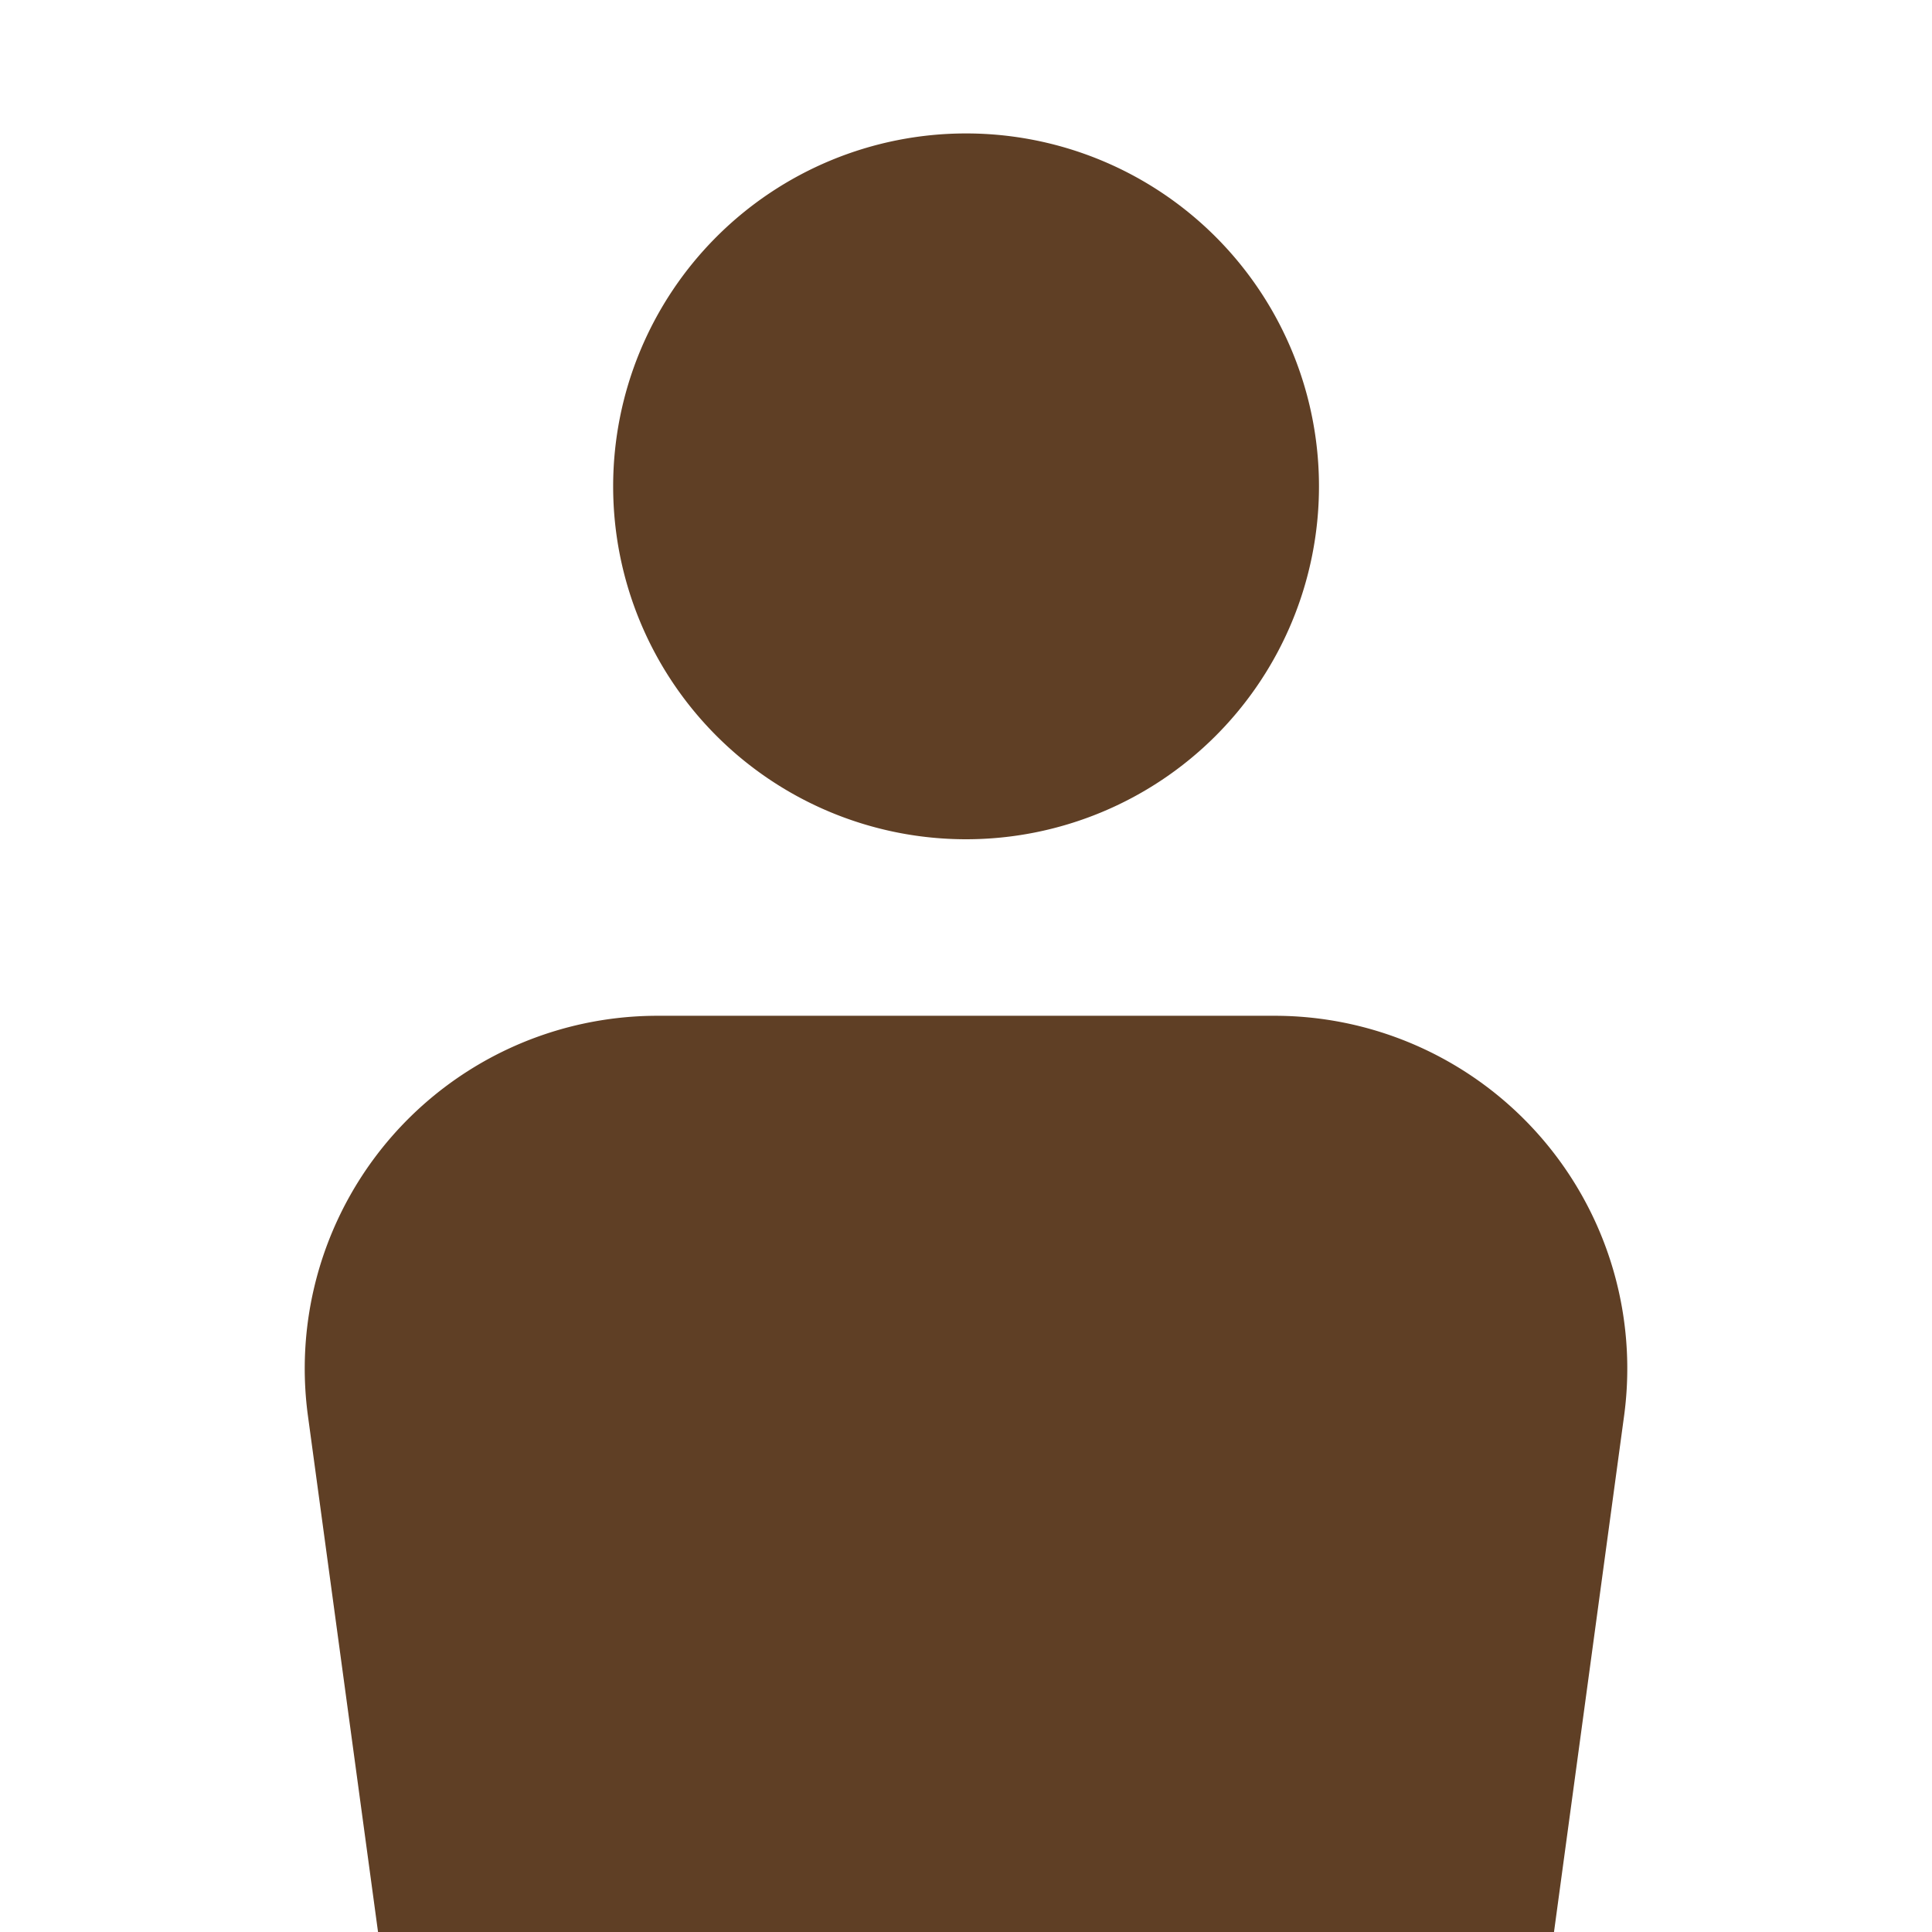 <svg xmlns="http://www.w3.org/2000/svg" xmlns:xlink="http://www.w3.org/1999/xlink" width="30" height="30" viewBox="0 0 30 30">
  <defs>
    <clipPath id="clip-path">
      <rect id="長方形_25998" data-name="長方形 25998" width="30" height="30" transform="translate(-17181 -22317)" fill="#5f3f25"/>
    </clipPath>
  </defs>
  <g id="マスクグループ_1" data-name="マスクグループ 1" transform="translate(17181 22317)" clip-path="url(#clip-path)">
    <g id="Icon_material-outline-man-4" data-name="Icon material-outline-man-4" transform="translate(-17188.648 -22317.928)">
      <path id="パス_51359" data-name="パス 51359" d="M27.444,10.5H17.853a5.477,5.477,0,0,0-5.426,6.193L17.168,51.6H28.129l4.741-34.911A5.477,5.477,0,0,0,27.444,10.5Z" transform="translate(0 6.201)" fill="#5f3f25"/>
      <path id="パス_51360" data-name="パス 51360" d="M25.961,8.48A5.48,5.48,0,1,1,20.48,3,5.48,5.48,0,0,1,25.961,8.48Z" transform="translate(2.168 0)" fill="#5f3f25"/>
    </g>
  </g>
</svg>
